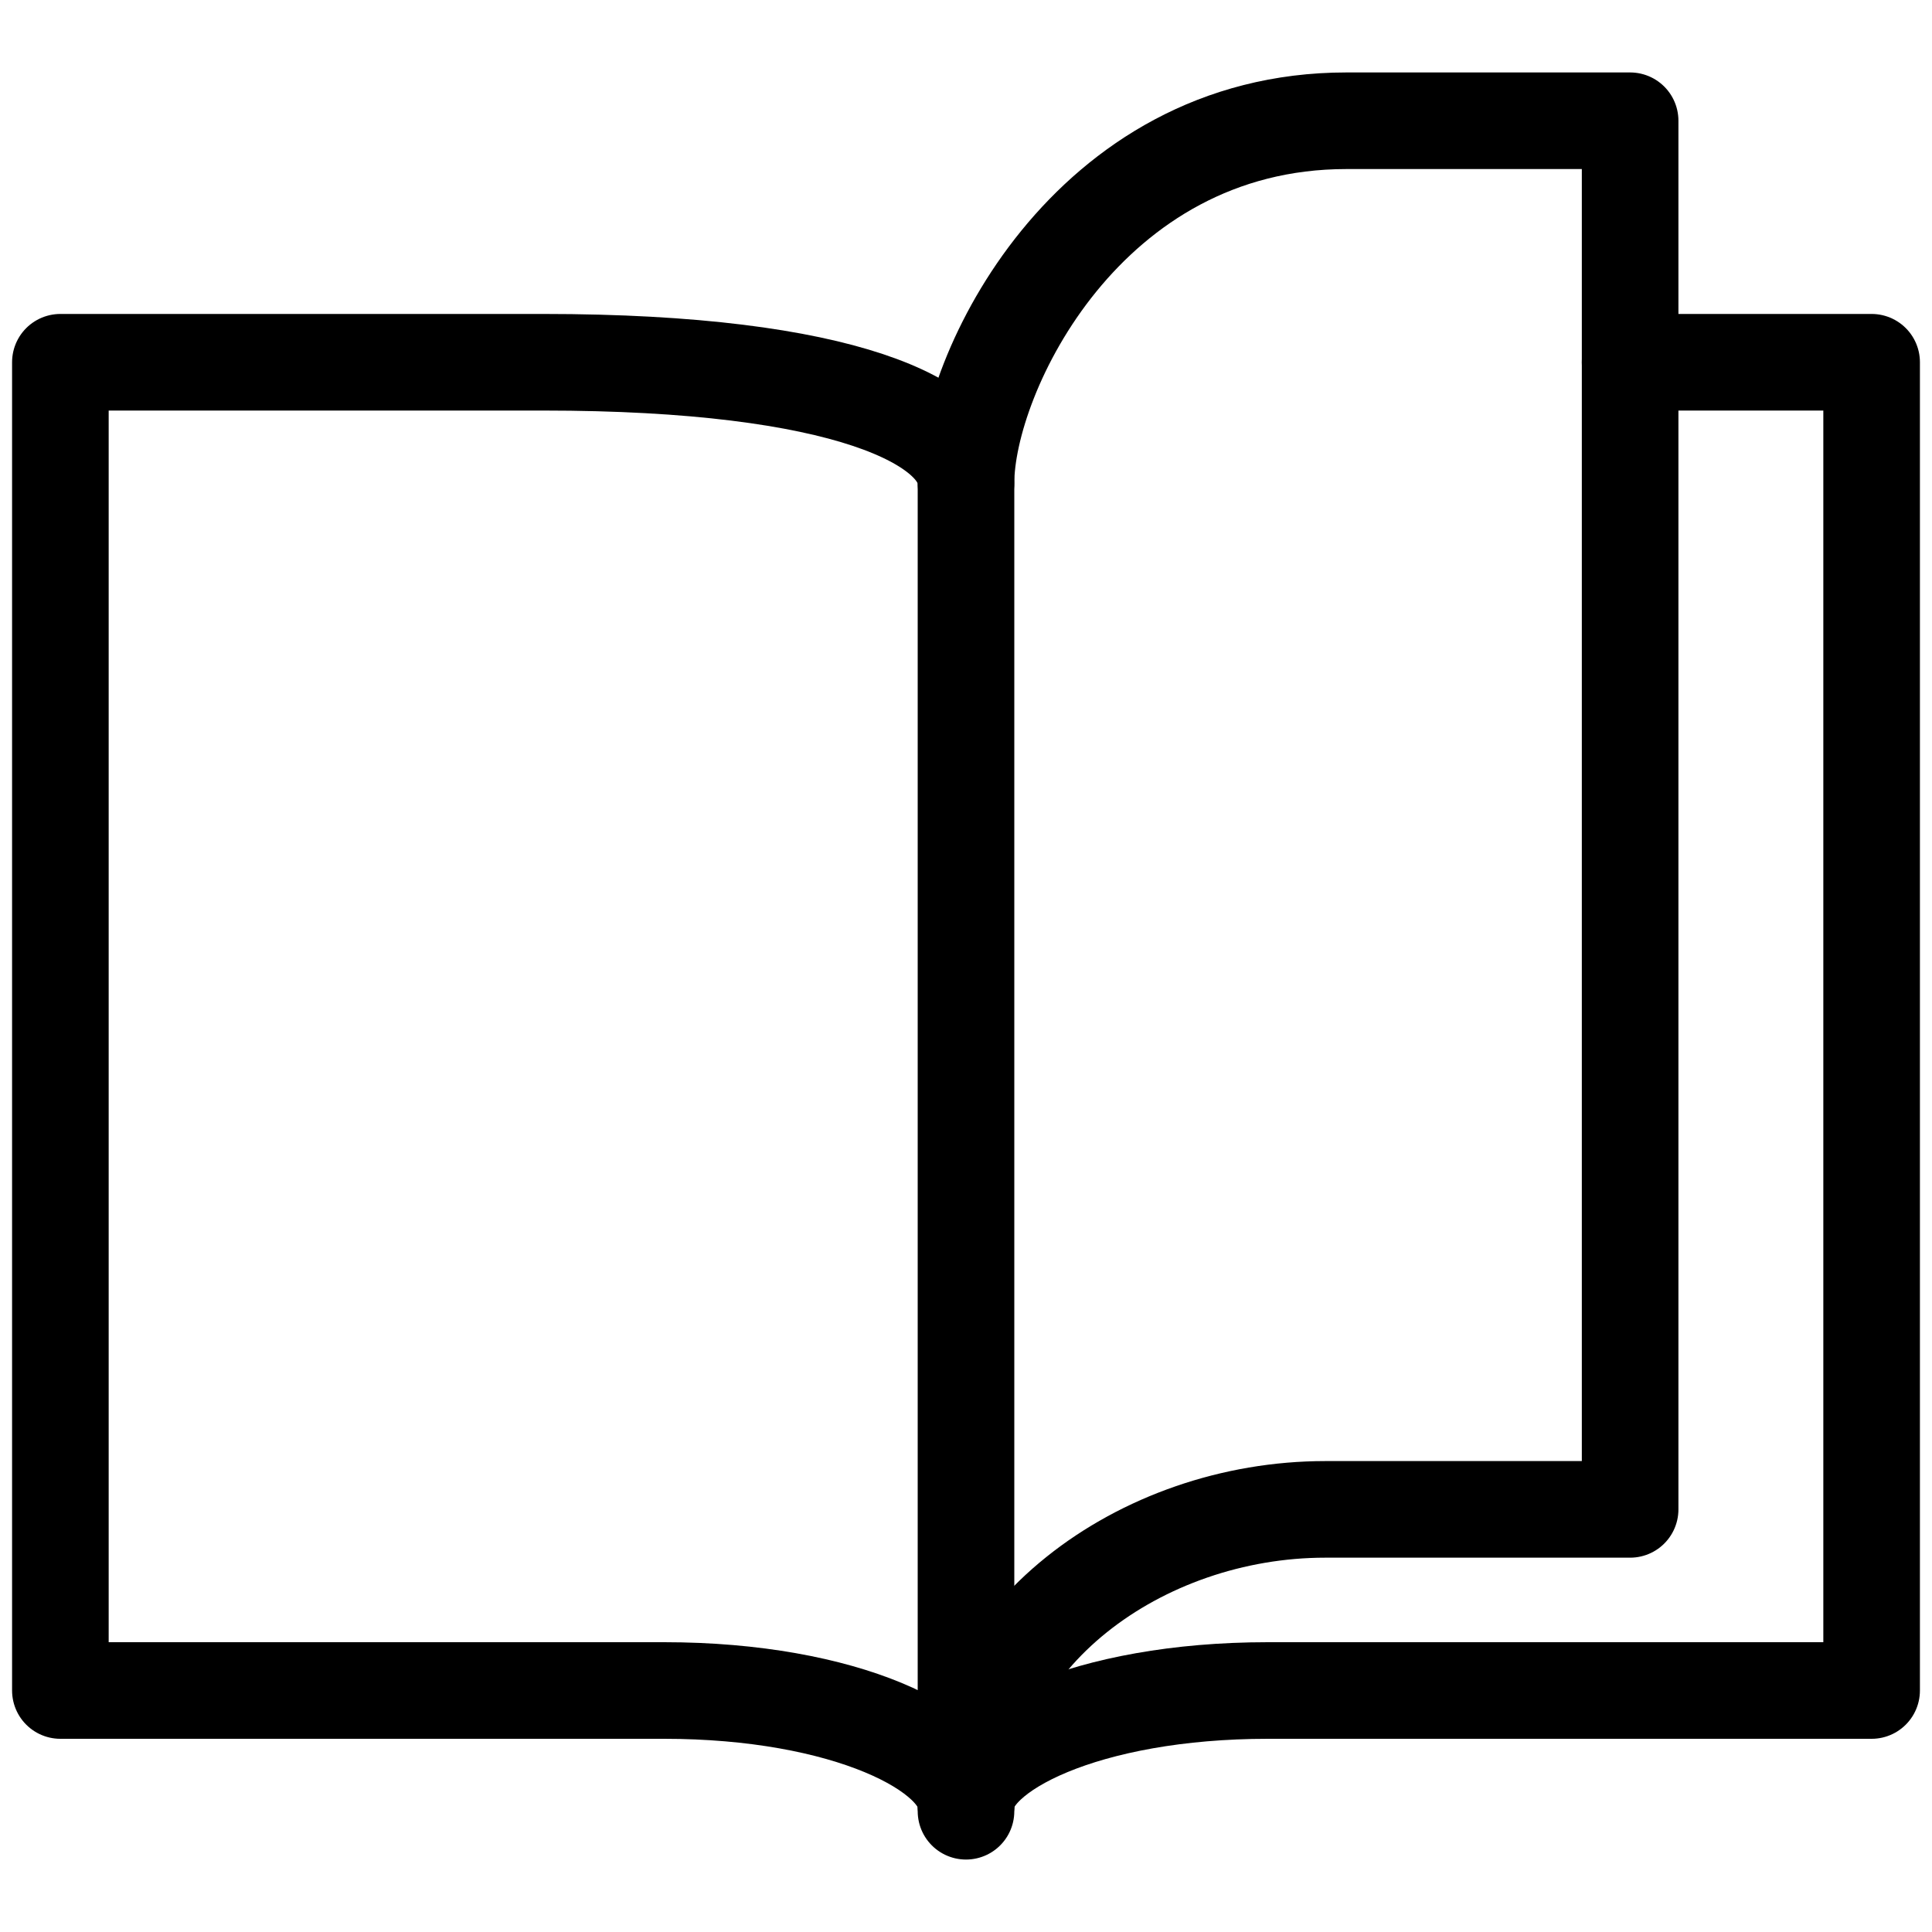 <svg width="20" height="20" viewBox="0 0 20 20" fill="none" xmlns="http://www.w3.org/2000/svg">
<g clip-path="url(#clip0_1610_1957)">
<path d="M16.875 3.75H19.375V17.5H13.125C11.25 17.5 10 18.125 10 18.688" stroke="#1E2939" style="stroke:#1E2939;stroke:color(display-p3 0.118 0.161 0.224);stroke-opacity:1;" stroke-miterlimit="10" stroke-linecap="round" stroke-linejoin="round"/>
<path d="M10 5C10 3.875 11.25 1.25 13.938 1.25H16.875V15.625H13.719C11.812 15.625 10 16.938 10 18.75" stroke="#1E2939" style="stroke:#1E2939;stroke:color(display-p3 0.118 0.161 0.224);stroke-opacity:1;" stroke-miterlimit="10" stroke-linecap="round" stroke-linejoin="round"/>
<path d="M10 5C10 4.375 8.75 3.75 5.625 3.75H0.625V17.5H6.875C8.75 17.5 10 18.125 10 18.688V5Z" stroke="#1E2939" style="stroke:#1E2939;stroke:color(display-p3 0.118 0.161 0.224);stroke-opacity:1;" stroke-miterlimit="10" stroke-linecap="round" stroke-linejoin="round"/>
</g>
<defs>
<clipPath id="clip0_1610_1957">
<rect width="20" height="20" fill="white" style="fill:white;fill-opacity:1;"/>
</clipPath>
</defs>
</svg>
